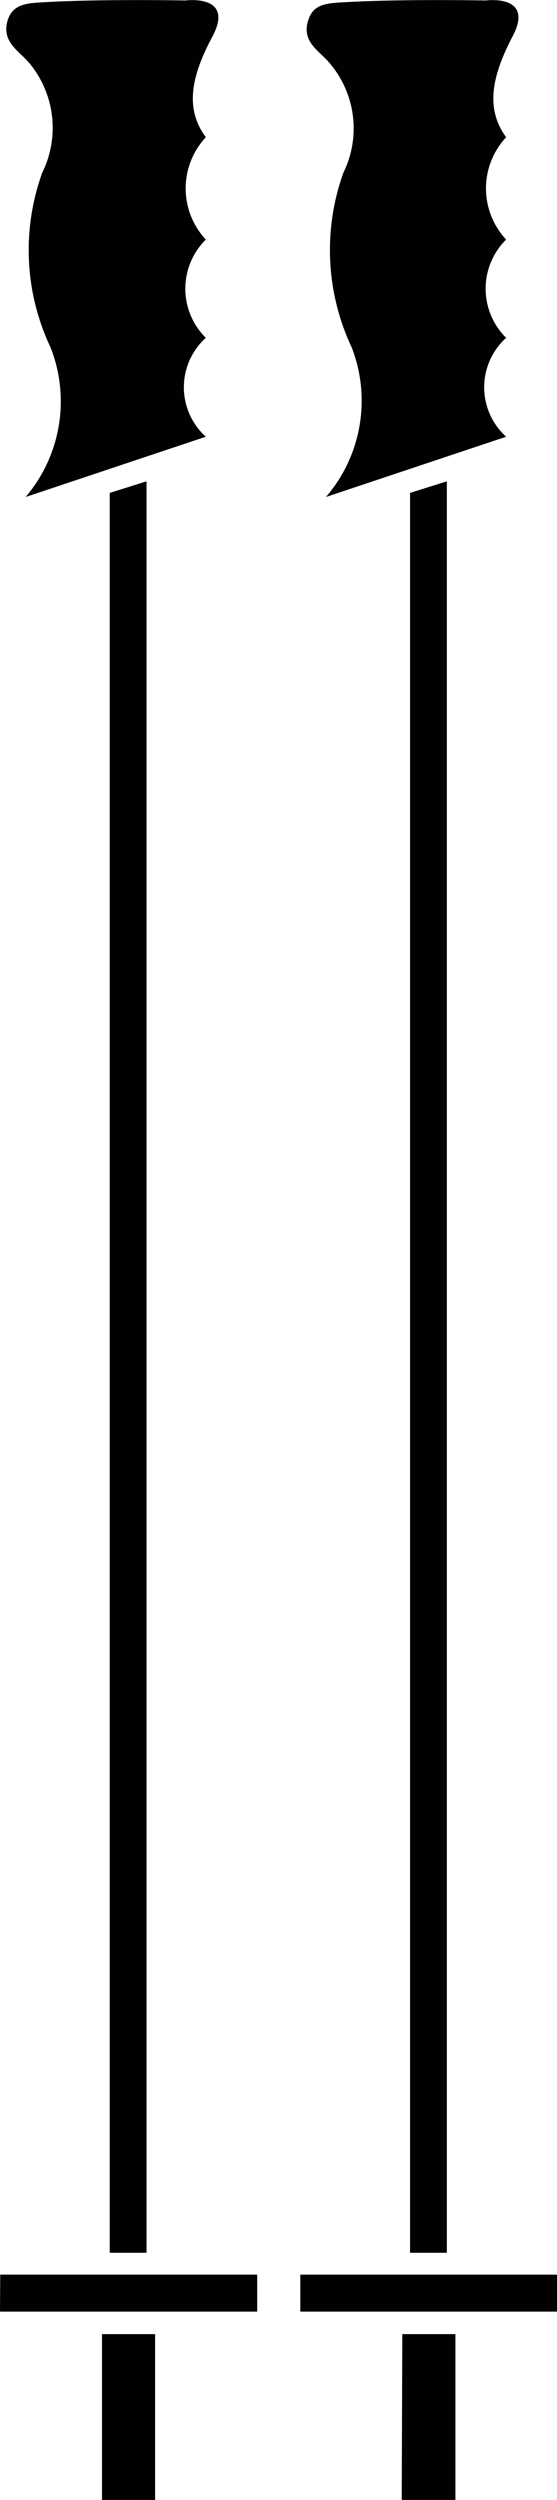 <svg xmlns="http://www.w3.org/2000/svg" width="6.69" height="30"><g data-name="Group 2"><g data-name="Group 1"><path data-name="Path 1" d="M1.318 27.034V5.915l.442-.139v21.258zM3.955.753c-.12-.145-.347-.254-.247-.527.066-.185.231-.188.442-.2.717-.04 1.683-.02 1.683-.02s.587-.08.328.422c-.274.52-.319.892-.082 1.219a.9.9 0 0 0 0 1.228.829.829 0 0 0 0 1.179.8.8 0 0 0 0 1.187l-2.164.723a1.77 1.77 0 0 0 .31-1.793 2.744 2.744 0 0 1-.1-2.1 1.206 1.206 0 0 0-.17-1.318zm-3.607 0C.228.608.004.499.098.226c.069-.185.24-.188.439-.2.726-.04 1.689-.02 1.689-.02s.59-.08.331.422c-.281.52-.325.892-.085 1.219a.9.9 0 0 0 0 1.228.829.829 0 0 0 0 1.179.8.8 0 0 0 0 1.187l-2.164.723a1.77 1.77 0 0 0 .3-1.793 2.731 2.731 0 0 1-.1-2.1A1.217 1.217 0 0 0 .349.753zm4.577 26.281V5.915l.442-.139v21.258zm-3.7.976h.638V30h-.638zm3.607 0h.638V30h-.645zm-4.829-.714h3.086v.444H0zm6.69 0v.444H3.607v-.444z" fill="#010002"/></g></g></svg>